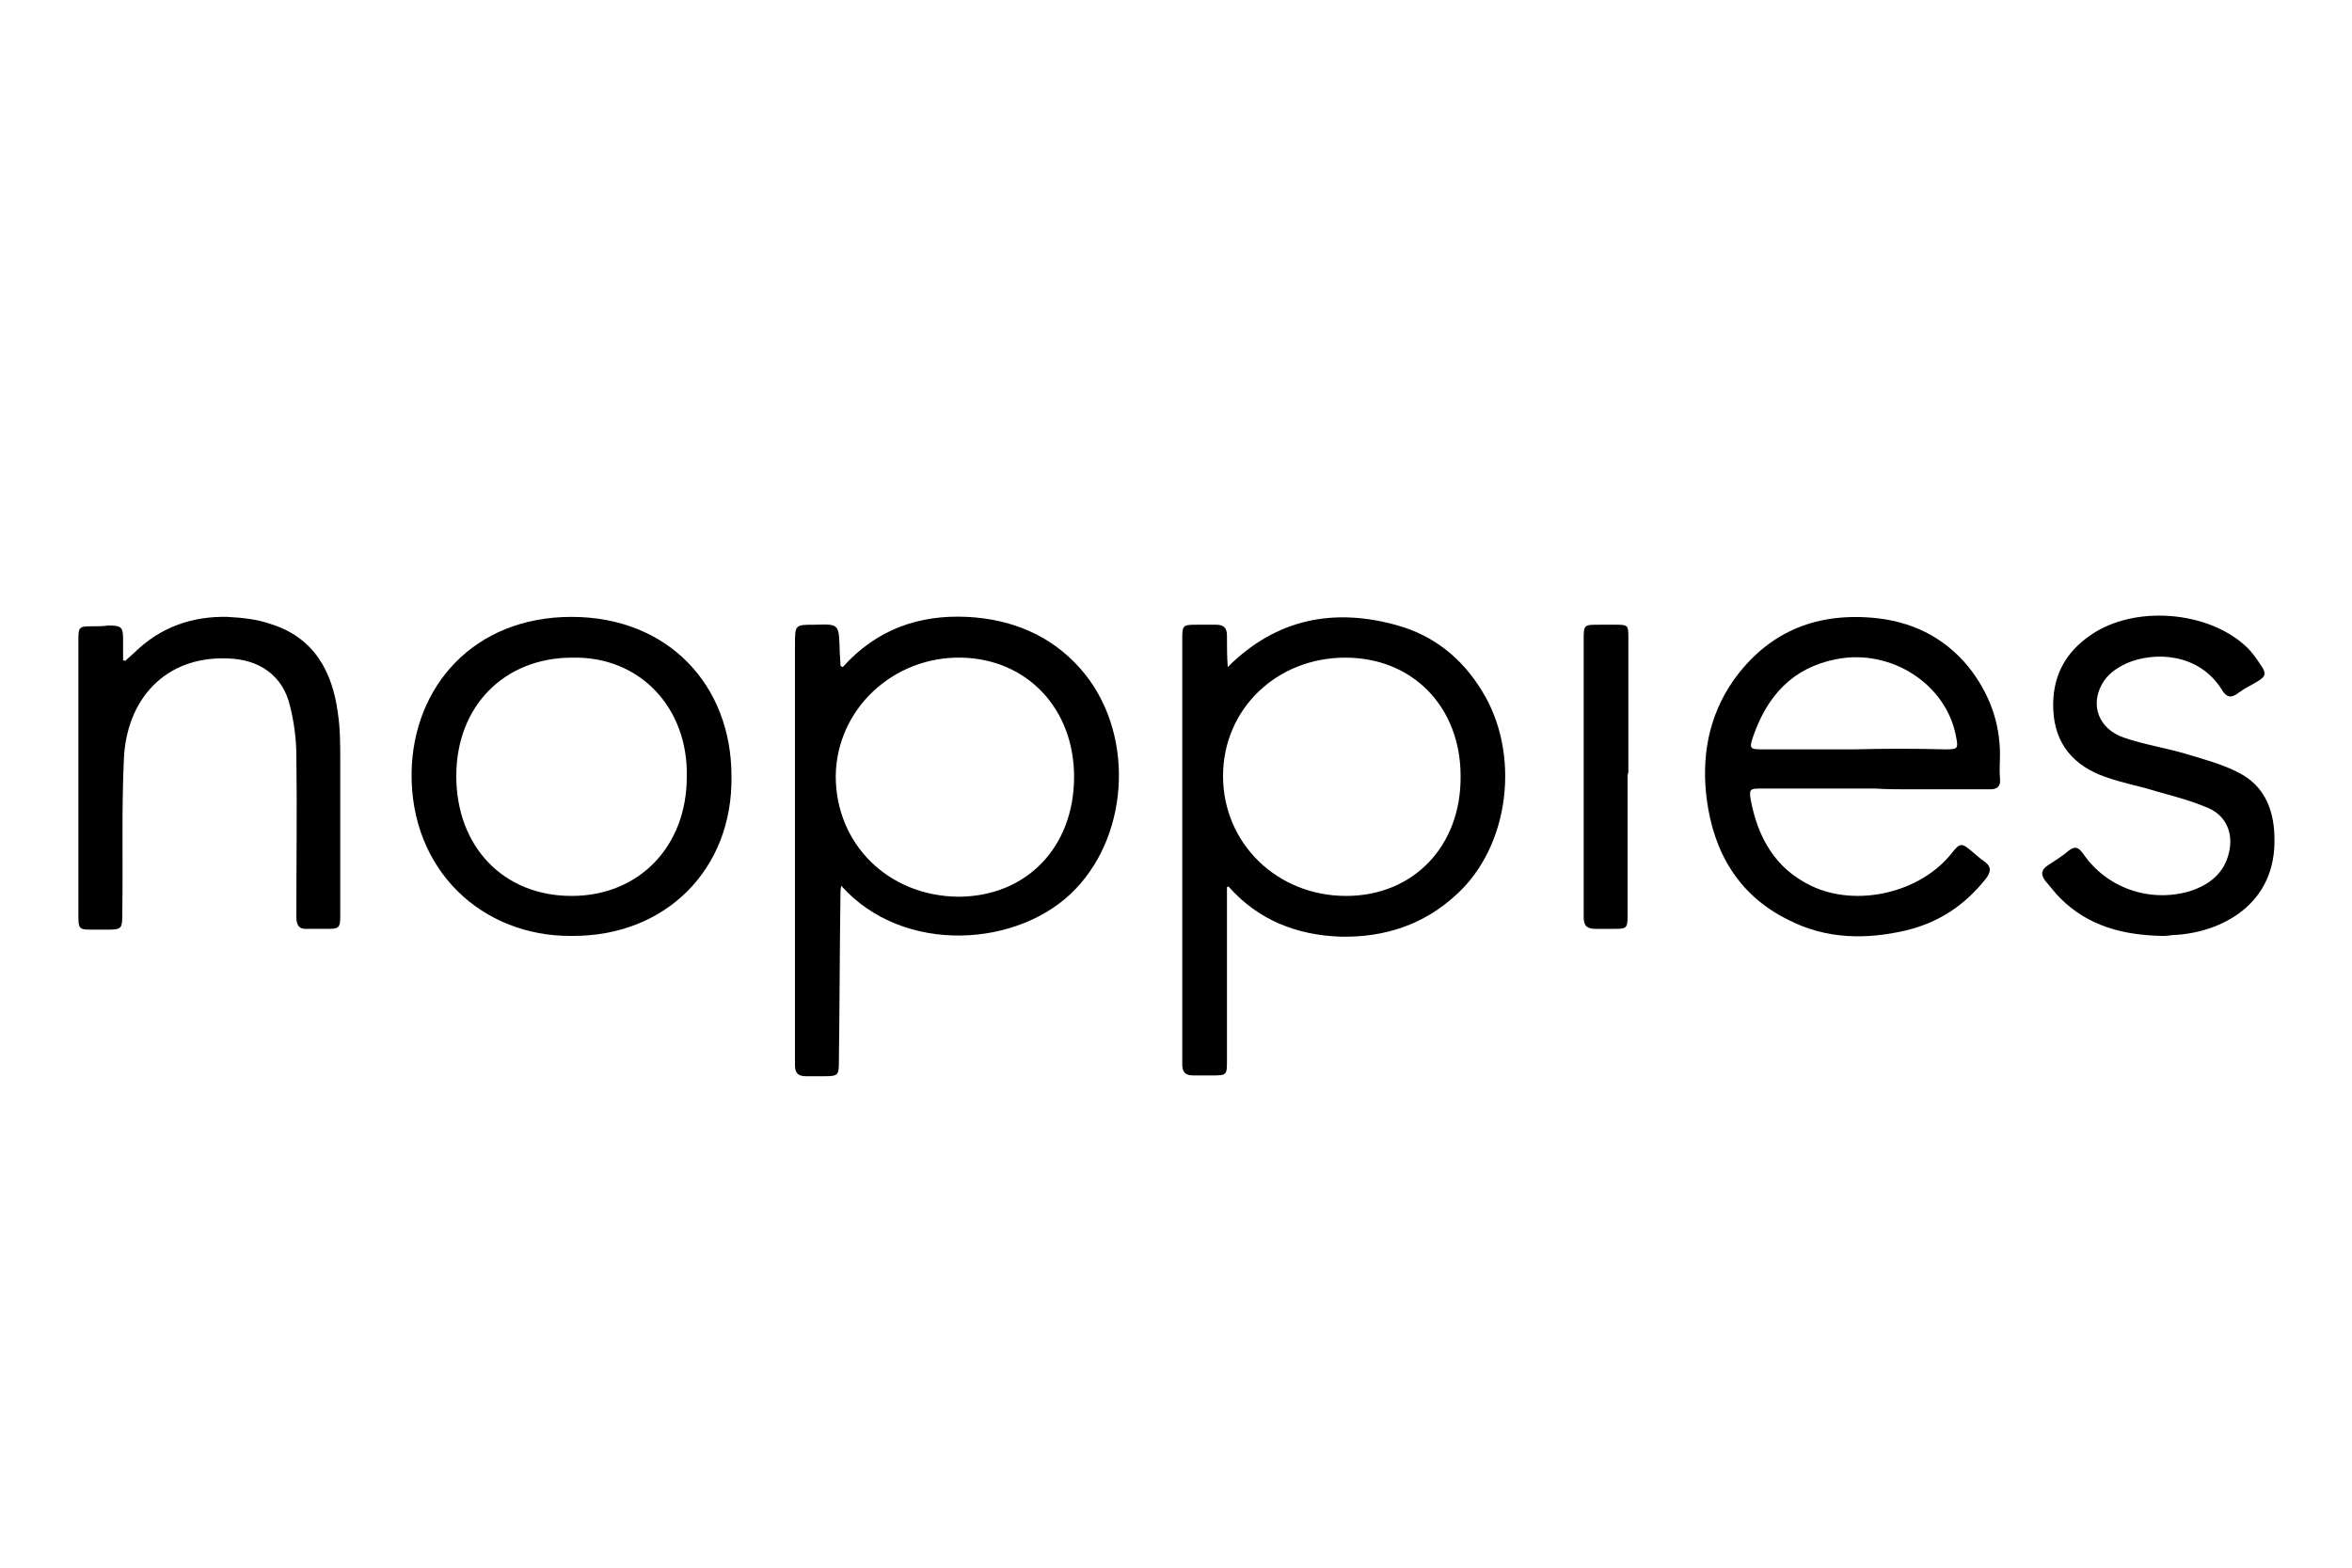 <?xml version="1.0" encoding="utf-8"?>
<!-- Generator: Adobe Illustrator 24.0.0, SVG Export Plug-In . SVG Version: 6.00 Build 0)  -->
<svg version="1.1" id="Calque_1" xmlns="http://www.w3.org/2000/svg" xmlns:xlink="http://www.w3.org/1999/xlink" x="0px" y="0px"
	 viewBox="0 0 300 200" style="enable-background:new 0 0 300 200;" xml:space="preserve">
<g id="o096dU_1_">
	<g>
		<path d="M107.5,85.1c4.3-4.8,9.7-6.7,15.9-6.4C129,79,134,81,137.8,85.3c6.9,7.8,6.4,20.8-0.6,28.1c-7.1,7.5-22,8.5-29.9-0.4
			c-0.1,0.5-0.1,0.8-0.1,1.2c-0.1,7.1-0.1,14.1-0.2,21.2c0,1.8-0.1,1.9-1.9,1.9c-0.8,0-1.5,0-2.3,0c-1,0-1.4-0.4-1.4-1.4
			c0-6,0-12,0-18c0-11.9,0-23.8,0-35.6c0-2.6,0-2.6,2.5-2.6c3.1-0.1,3.1-0.1,3.2,3.1c0,0.7,0.1,1.4,0.1,2.1
			C107.3,85,107.4,85.1,107.5,85.1z M137,99.1c0-8.7-6-15-14.3-15.2c-8.8-0.2-16,6.6-16.1,15.1c0,8.7,6.7,15.3,15.6,15.4
			C130.9,114.4,137,108.1,137,99.1z"/>
		<path d="M156.5,113.2c0,0.7,0,1.4,0,2.1c0,6.6,0,13.3,0,19.9c0,2,0,2-2,2c-0.8,0-1.5,0-2.3,0c-1,0-1.4-0.4-1.4-1.4
			c0-3.2,0-6.5,0-9.7c0-14.9,0-29.8,0-44.7c0-1.6,0.1-1.7,1.8-1.7c0.8,0,1.7,0,2.5,0c1,0,1.4,0.4,1.4,1.4c0,1.3,0,2.6,0.1,4
			c6.2-6.2,13.6-7.6,21.7-5.3c4.6,1.3,8.2,4.2,10.7,8.3c5,8,3.6,19.8-3.2,26c-4.2,3.9-9.2,5.5-14.8,5.4c-5.6-0.2-10.5-2.1-14.3-6.4
			C156.7,113.1,156.6,113.1,156.5,113.2z M171.6,83.9c-8.8,0-15.6,6.6-15.6,15.1c0,8.6,6.9,15.3,15.7,15.3c8.6,0,14.7-6.4,14.6-15.3
			C186.3,90.2,180.2,83.9,171.6,83.9z"/>
		<path d="M239.1,100.6c-4.8,0-9.7,0-14.5,0c-1.4,0-1.5,0.1-1.3,1.4c0.9,4.8,3.1,8.8,7.7,11c5.8,2.8,13.9,0.9,17.9-4.1
			c1.1-1.4,1.3-1.4,2.6-0.3c0.5,0.4,1,0.9,1.6,1.3c1,0.7,0.8,1.4,0.2,2.2c-2.7,3.4-6,5.6-10.2,6.6c-5.1,1.2-10.2,1.1-14.9-1.3
			c-6.4-3.1-9.6-8.6-10.5-15.4c-0.7-5.4,0.2-10.6,3.4-15.2c4.3-6,10.2-8.6,17.6-8c5,0.4,9.2,2.4,12.4,6.3c2.6,3.3,4,7,4,11.2
			c0,1-0.1,2,0,3c0.1,1-0.3,1.4-1.3,1.4c-3.4,0-6.7,0-10.1,0C242.3,100.7,240.7,100.7,239.1,100.6
			C239.1,100.7,239.1,100.6,239.1,100.6z M236.5,95.6C236.5,95.6,236.5,95.6,236.5,95.6c3.9-0.1,7.8-0.1,11.7,0
			c1.5,0,1.6-0.1,1.3-1.6c-1.2-6.7-8.3-11.3-15.3-9.9c-5.6,1.1-8.8,4.7-10.6,9.9c-0.5,1.5-0.4,1.6,1.2,1.6
			C228.7,95.6,232.6,95.6,236.5,95.6z"/>
		<path d="M72.9,119.4c-11.4,0.1-20.6-8.4-20.4-20.9c0.2-10.9,7.9-19.8,20.4-19.8c12.3,0,20.4,8.7,20.4,20.3
			C93.5,110.9,84.9,119.5,72.9,119.4z M73,83.9c-8.7,0-14.8,6.2-14.8,15.1c0,9,6,15.3,14.7,15.3c8.6,0,14.7-6.3,14.7-15.2
			C87.8,90.3,81.6,83.7,73,83.9z"/>
		<path d="M16,84.3c0.4-0.4,0.8-0.7,1.2-1.1c3.3-3.2,7.3-4.6,11.8-4.5c1.9,0.1,3.8,0.3,5.5,0.9c5.5,1.7,7.9,6,8.6,11.4
			c0.3,2,0.3,4,0.3,6.1c0,6.6,0,13.2,0,19.8c0,1.5-0.2,1.6-1.7,1.6c-0.8,0-1.6,0-2.4,0c-1.1,0.1-1.5-0.4-1.5-1.5
			c0-6.9,0.1-13.8,0-20.6c0-2.1-0.3-4.3-0.8-6.3c-0.9-3.9-3.9-6-8-6.1c-8-0.3-12.9,5.3-13.2,12.9c-0.3,6.4-0.1,12.9-0.2,19.4
			c0,2.3,0,2.3-2.2,2.3c-0.6,0-1.2,0-1.8,0c-1.4,0-1.6-0.1-1.6-1.6c0-5,0-10,0-15c0-6.8,0-13.6,0-20.4c0-1.6,0.1-1.7,1.7-1.7
			c0.7,0,1.4,0,2.1-0.1c1.7,0,1.9,0.2,1.9,1.8c0,0.9,0,1.8,0,2.7C15.8,84.2,15.9,84.3,16,84.3z"/>
		<path d="M275.8,119.4c-4.9-0.1-9.4-1.2-13-4.8c-0.7-0.7-1.2-1.4-1.9-2.2c-0.6-0.8-0.6-1.4,0.3-2c0.9-0.6,1.9-1.2,2.7-1.9
			c0.8-0.6,1.2-0.4,1.8,0.4c3,4.4,8.5,6.3,13.6,4.8c2.5-0.8,4.4-2.3,5-4.9c0.6-2.4-0.3-4.7-2.6-5.7c-2.1-0.9-4.3-1.5-6.5-2.1
			c-2.2-0.7-4.5-1.1-6.7-1.9c-4-1.4-6.4-4.2-6.6-8.5c-0.2-4.1,1.4-7.3,4.8-9.6c5.5-3.8,14.8-3.1,19.7,1.4c0.8,0.7,1.4,1.6,2,2.5
			c0.7,1,0.6,1.4-0.4,2c-0.8,0.5-1.7,0.9-2.5,1.5c-0.9,0.7-1.5,0.6-2.1-0.4c-2.9-4.7-8.6-4.9-12.1-3.4c-1.3,0.6-2.5,1.4-3.2,2.7
			c-1.5,2.7-0.4,5.7,2.8,6.8c2.6,0.9,5.3,1.3,8,2.1c2.3,0.7,4.6,1.3,6.7,2.4c3.1,1.6,4.4,4.5,4.5,8c0.4,8.9-7,12.5-13.1,12.7
			C276.5,119.4,276.1,119.4,275.8,119.4z"/>
		<path d="M207.6,99.1c0,5.9,0,11.8,0,17.7c0,1.6-0.1,1.7-1.7,1.7c-0.8,0-1.6,0-2.4,0c-1.1,0-1.5-0.4-1.5-1.5c0-3.2,0-6.4,0-9.6
			c0-8.6,0-17.1,0-25.7c0-2,0-2,2-2c0.7,0,1.5,0,2.2,0c1.4,0,1.5,0.1,1.5,1.5c0,5.8,0,11.5,0,17.3C207.6,98.8,207.6,99,207.6,99.1z"
			/>
	</g>
</g>
</svg>

